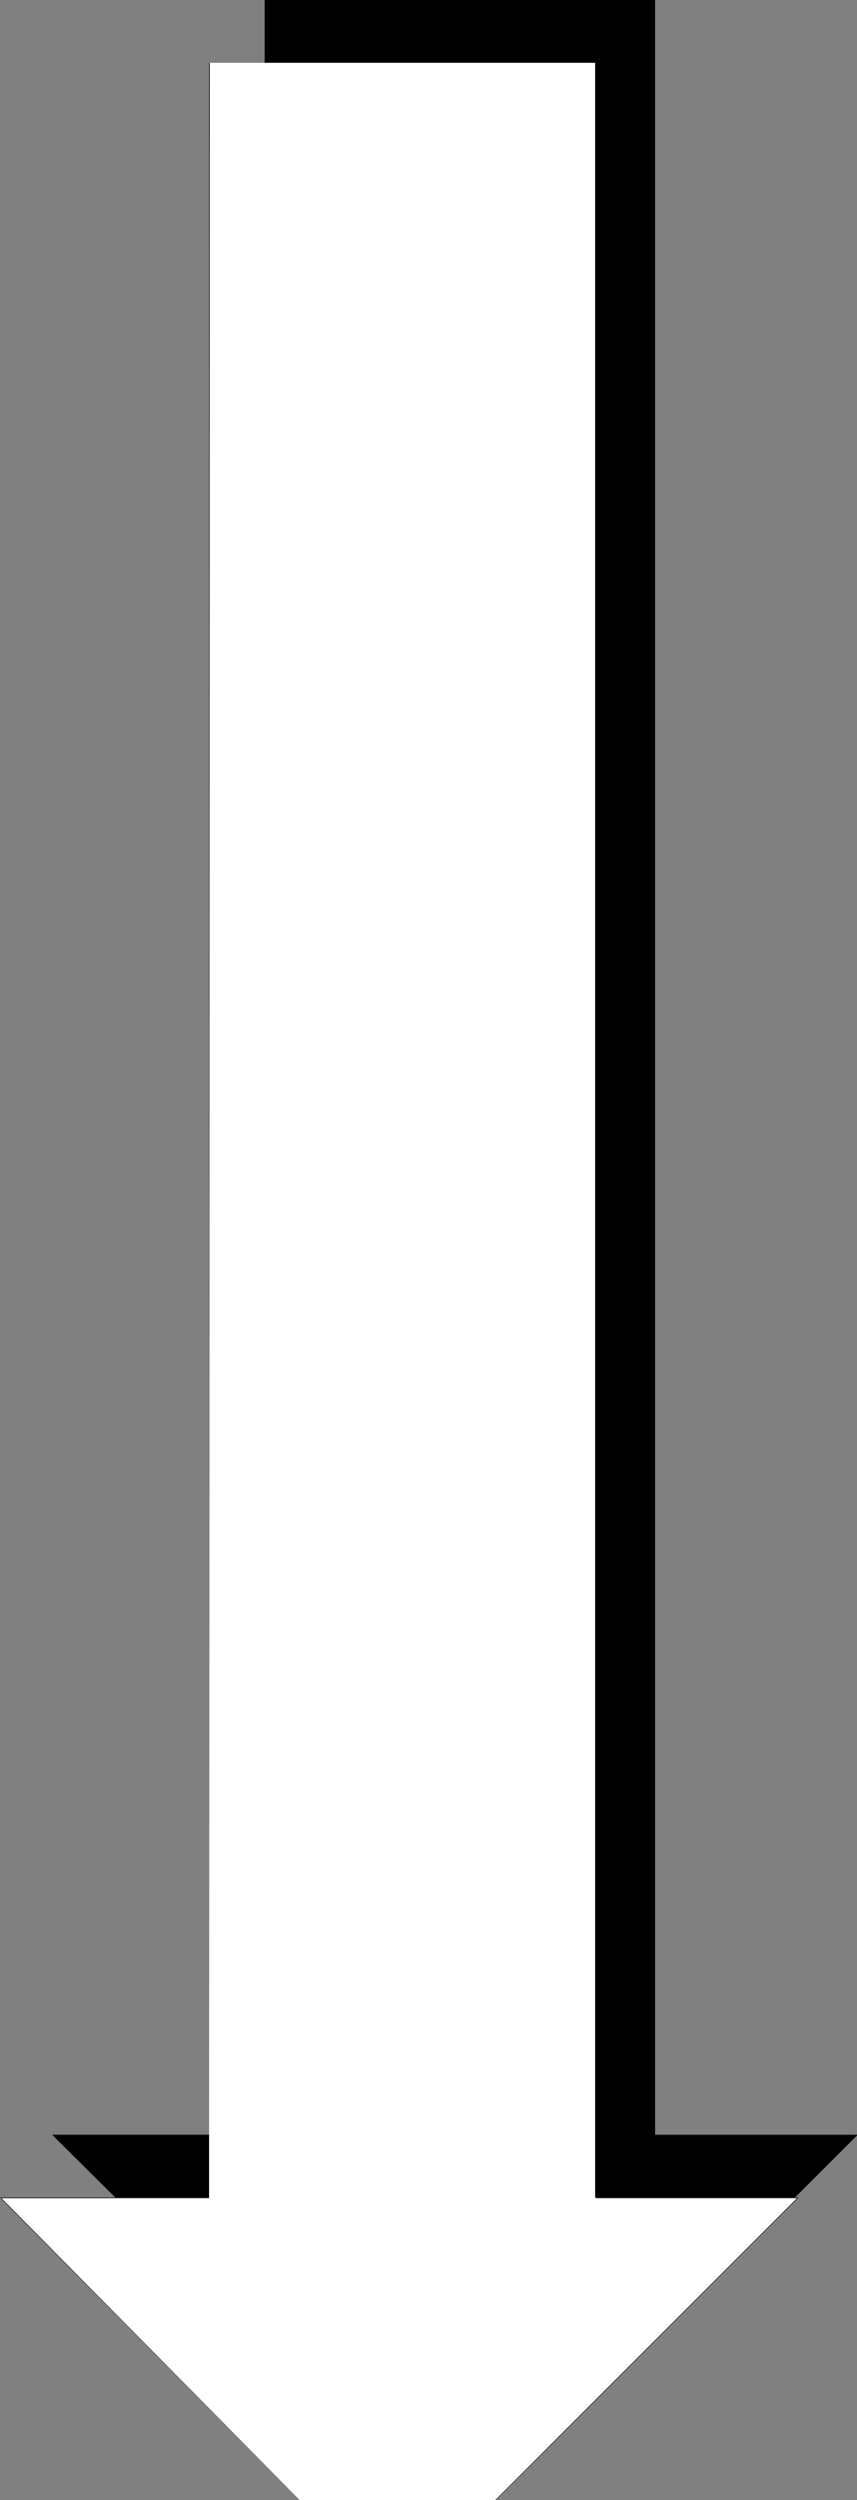 <?xml version="1.0" encoding="UTF-8" standalone="no"?>
<svg
   version="1.0"
   width="51.345mm"
   height="149.768mm"
   id="svg6"
   sodipodi:docname="Arrow 0760.wmf"
   xmlns:inkscape="http://www.inkscape.org/namespaces/inkscape"
   xmlns:sodipodi="http://sodipodi.sourceforge.net/DTD/sodipodi-0.dtd"
   xmlns="http://www.w3.org/2000/svg"
   xmlns:svg="http://www.w3.org/2000/svg">
  <rect width="100%" height="100%" fill="#808080" stroke="none"/>
  <sodipodi:namedview
     id="namedview6"
     pagecolor="#ffffff"
     bordercolor="#000000"
     borderopacity="0.25"
     inkscape:showpageshadow="2"
     inkscape:pageopacity="0.0"
     inkscape:pagecheckerboard="0"
     inkscape:deskcolor="#d1d1d1"
     inkscape:document-units="mm" />
  <defs
     id="defs1">
    <pattern
       id="WMFhbasepattern"
       patternUnits="userSpaceOnUse"
       width="6"
       height="6"
       x="0"
       y="0" />
  </defs>
  <path
     style="fill:#000000;fill-opacity:1;fill-rule:evenodd;stroke:none"
     d="M 148.332,483.481 V 0 H 59.947 V 483.481 H 11.957 l 83.214,82.573 h 16.32 l 82.568,-82.573 z"
     id="path1" />
  <path
     style="fill:#000000;fill-opacity:1;fill-rule:evenodd;stroke:none"
     d="M 148.332,483.481 V 0 H 59.947 v 483.481 -0.162 H 11.795 l 83.376,82.735 h 16.32 l 82.568,-82.573 -0.162,-0.162 -82.407,82.735 h -8.241 0.162 -8.241 L 11.957,483.319 v 0.162 H 60.108 V 0 h -0.162 88.385 -0.162 v 483.481 z"
     id="path2" />
  <path
     style="fill:#000000;fill-opacity:1;fill-rule:evenodd;stroke:none"
     d="m 194.059,483.481 v -0.162 h -45.728 v 0.162 h 45.728 v -0.162 z"
     id="path3" />
  <path
     style="fill:#ffffff;fill-opacity:1;fill-rule:evenodd;stroke:none"
     d="M 134.921,497.539 V 14.22 H 47.343 V 497.539 H 0.162 L 67.864,566.054 h 44.435 l 68.349,-68.515 z"
     id="path4" />
  <path
     style="fill:#000000;fill-opacity:1;fill-rule:evenodd;stroke:none"
     d="M 134.921,497.539 V 14.22 H 47.343 v 483.319 0 H 0 l 67.864,68.515 h 44.435 l 68.349,-68.353 v -0.162 l -68.511,68.515 H 90.001 v 0 H 67.864 L 0.162,497.539 v 0.162 H 47.343 L 47.505,14.22 h -0.162 87.577 -0.162 V 497.539 Z"
     id="path5" />
  <path
     style="fill:#000000;fill-opacity:1;fill-rule:evenodd;stroke:none"
     d="m 180.648,497.701 v -0.162 h -45.728 v 0.162 h 45.728 v -0.162 z"
     id="path6" />
</svg>
